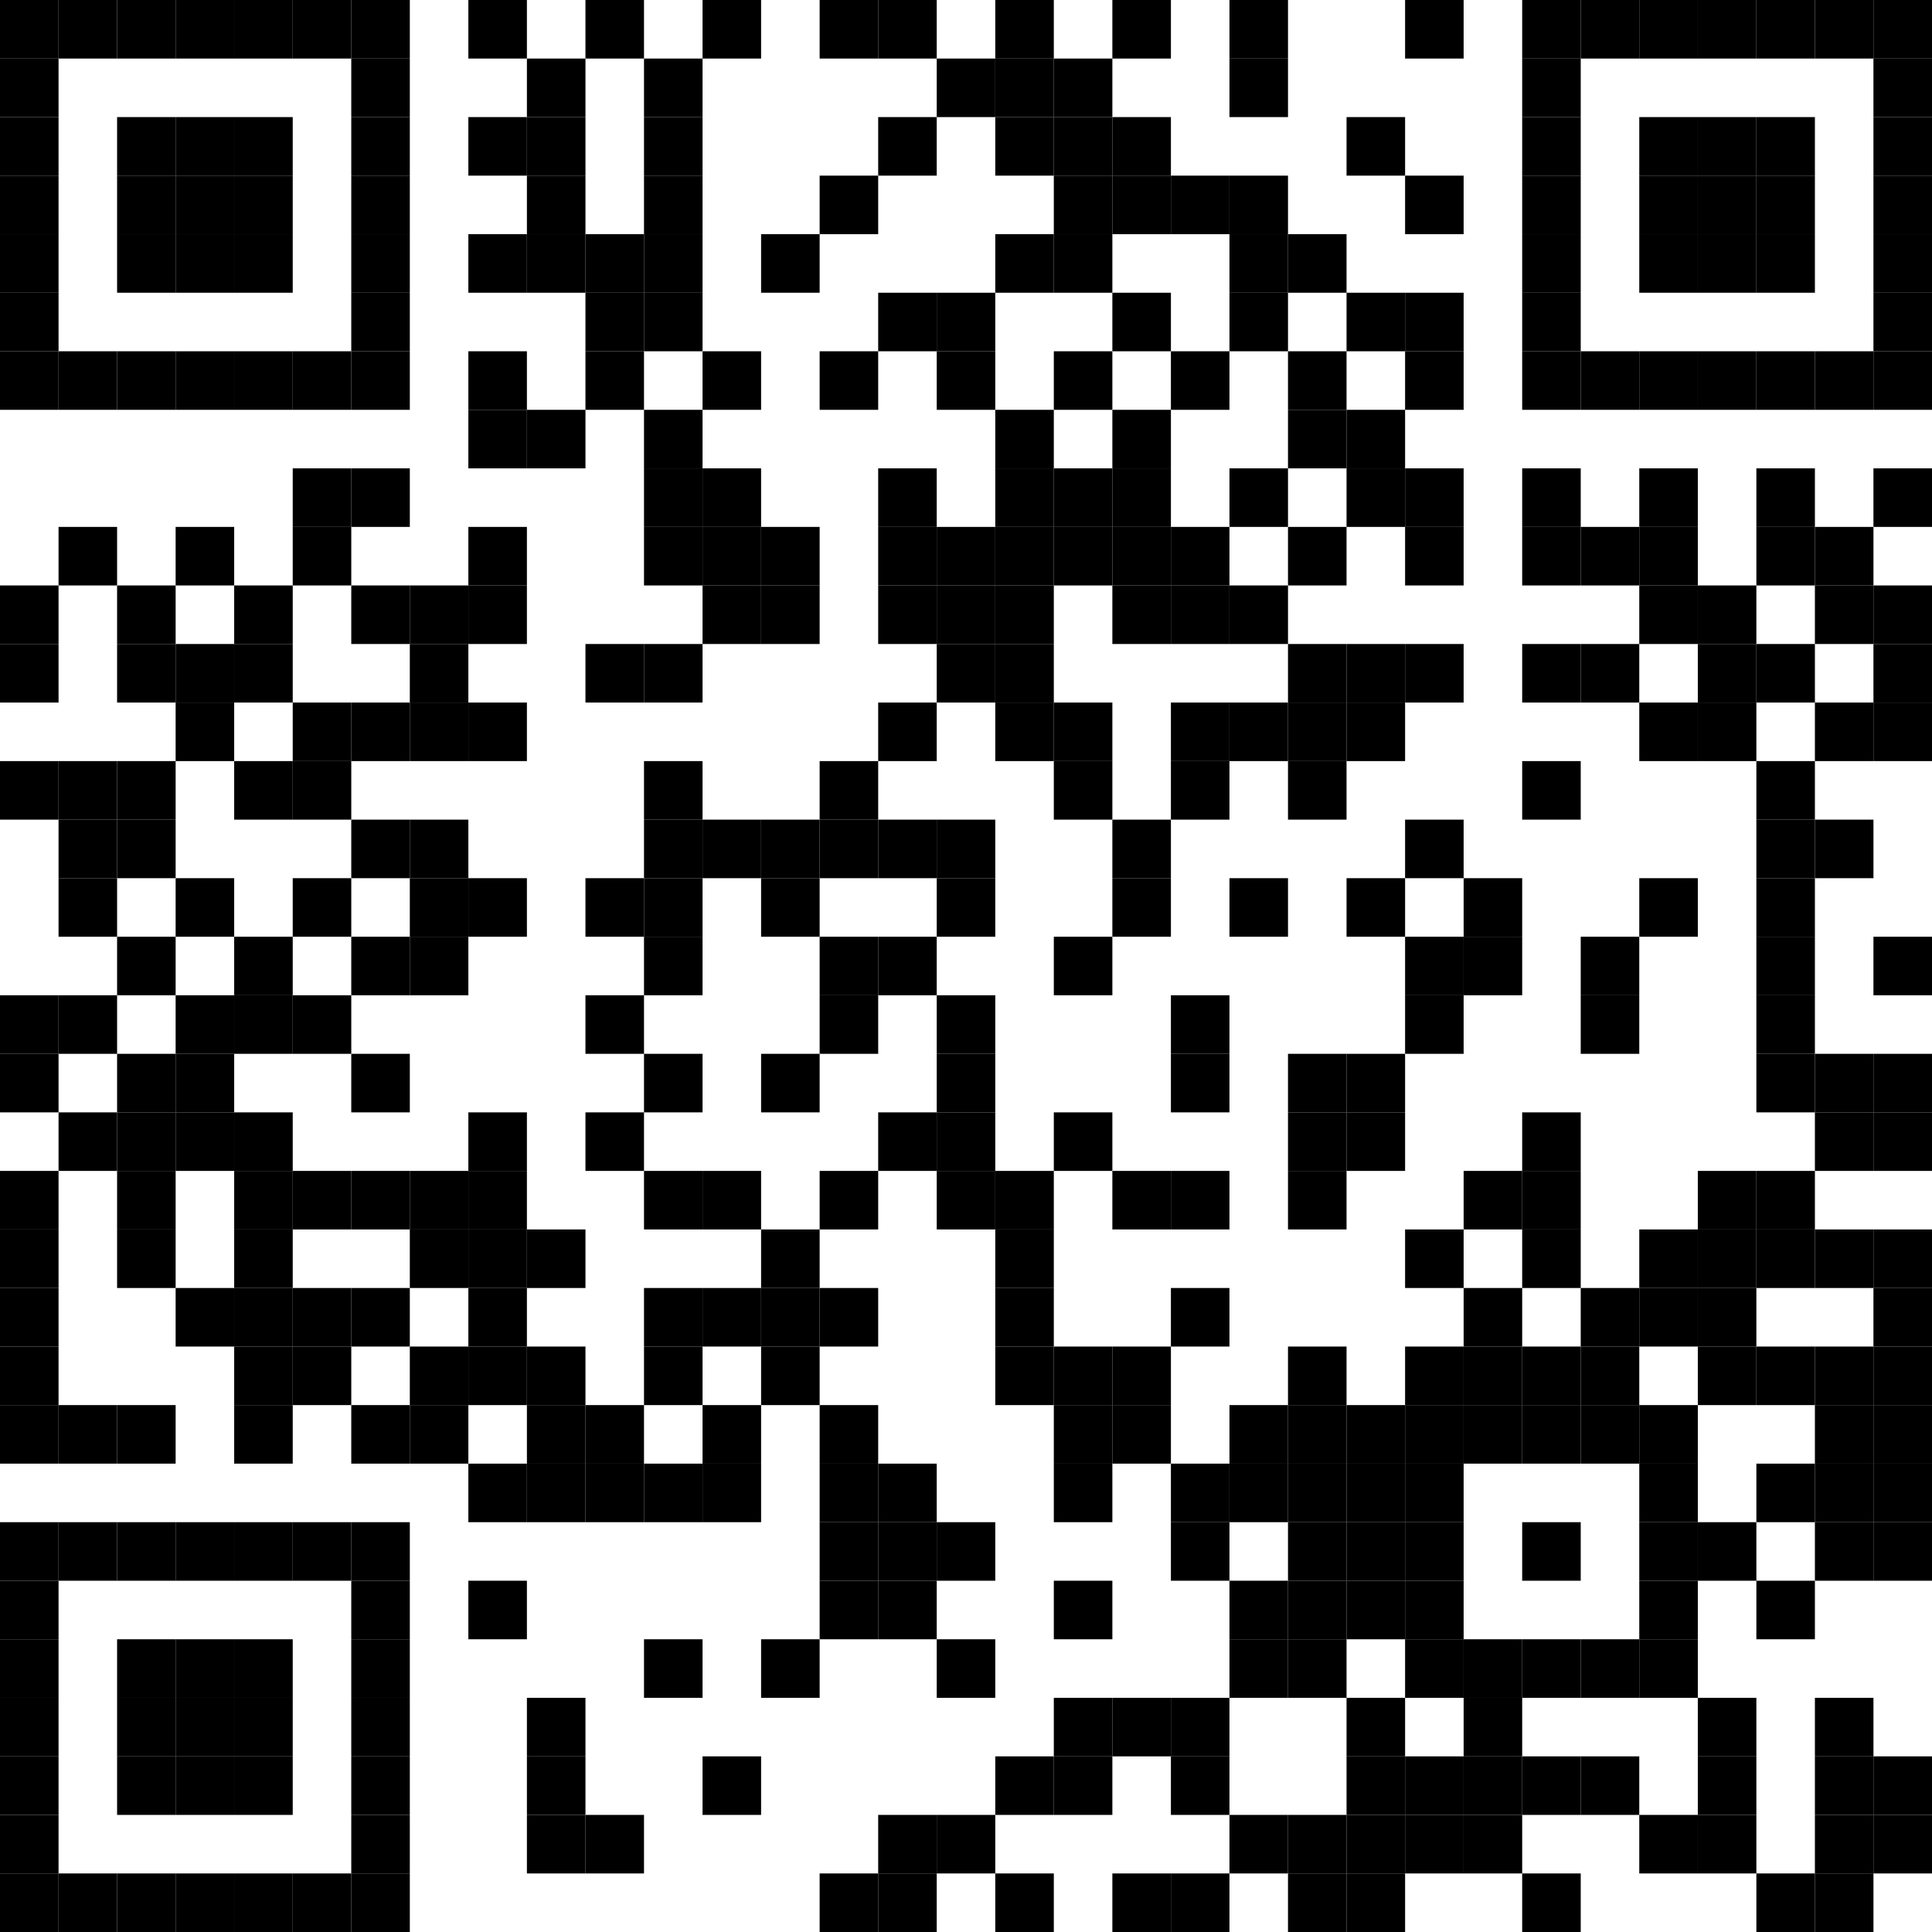 <?xml version="1.0"?>
<svg xmlns="http://www.w3.org/2000/svg" xmlns:xlink="http://www.w3.org/1999/xlink" version="1.1" width="500px" height="500px" viewBox="0 0 500 500"><defs><rect id="block" width="15.152" height="15.152" fill="#000000" fill-opacity="1"/></defs><rect x="0" y="0" width="500" height="500" fill="#ffffff" fill-opacity="1"/><use x="0" y="0" xlink:href="#block"/><use x="15.152" y="0" xlink:href="#block"/><use x="30.303" y="0" xlink:href="#block"/><use x="45.455" y="0" xlink:href="#block"/><use x="60.606" y="0" xlink:href="#block"/><use x="75.758" y="0" xlink:href="#block"/><use x="90.909" y="0" xlink:href="#block"/><use x="121.212" y="0" xlink:href="#block"/><use x="151.515" y="0" xlink:href="#block"/><use x="181.818" y="0" xlink:href="#block"/><use x="212.121" y="0" xlink:href="#block"/><use x="227.273" y="0" xlink:href="#block"/><use x="257.576" y="0" xlink:href="#block"/><use x="287.879" y="0" xlink:href="#block"/><use x="318.182" y="0" xlink:href="#block"/><use x="363.636" y="0" xlink:href="#block"/><use x="393.939" y="0" xlink:href="#block"/><use x="409.091" y="0" xlink:href="#block"/><use x="424.242" y="0" xlink:href="#block"/><use x="439.394" y="0" xlink:href="#block"/><use x="454.545" y="0" xlink:href="#block"/><use x="469.697" y="0" xlink:href="#block"/><use x="484.848" y="0" xlink:href="#block"/><use x="0" y="15.152" xlink:href="#block"/><use x="90.909" y="15.152" xlink:href="#block"/><use x="136.364" y="15.152" xlink:href="#block"/><use x="166.667" y="15.152" xlink:href="#block"/><use x="242.424" y="15.152" xlink:href="#block"/><use x="257.576" y="15.152" xlink:href="#block"/><use x="272.727" y="15.152" xlink:href="#block"/><use x="318.182" y="15.152" xlink:href="#block"/><use x="393.939" y="15.152" xlink:href="#block"/><use x="484.848" y="15.152" xlink:href="#block"/><use x="0" y="30.303" xlink:href="#block"/><use x="30.303" y="30.303" xlink:href="#block"/><use x="45.455" y="30.303" xlink:href="#block"/><use x="60.606" y="30.303" xlink:href="#block"/><use x="90.909" y="30.303" xlink:href="#block"/><use x="121.212" y="30.303" xlink:href="#block"/><use x="136.364" y="30.303" xlink:href="#block"/><use x="166.667" y="30.303" xlink:href="#block"/><use x="227.273" y="30.303" xlink:href="#block"/><use x="257.576" y="30.303" xlink:href="#block"/><use x="272.727" y="30.303" xlink:href="#block"/><use x="287.879" y="30.303" xlink:href="#block"/><use x="348.485" y="30.303" xlink:href="#block"/><use x="393.939" y="30.303" xlink:href="#block"/><use x="424.242" y="30.303" xlink:href="#block"/><use x="439.394" y="30.303" xlink:href="#block"/><use x="454.545" y="30.303" xlink:href="#block"/><use x="484.848" y="30.303" xlink:href="#block"/><use x="0" y="45.455" xlink:href="#block"/><use x="30.303" y="45.455" xlink:href="#block"/><use x="45.455" y="45.455" xlink:href="#block"/><use x="60.606" y="45.455" xlink:href="#block"/><use x="90.909" y="45.455" xlink:href="#block"/><use x="136.364" y="45.455" xlink:href="#block"/><use x="166.667" y="45.455" xlink:href="#block"/><use x="212.121" y="45.455" xlink:href="#block"/><use x="272.727" y="45.455" xlink:href="#block"/><use x="287.879" y="45.455" xlink:href="#block"/><use x="303.03" y="45.455" xlink:href="#block"/><use x="318.182" y="45.455" xlink:href="#block"/><use x="363.636" y="45.455" xlink:href="#block"/><use x="393.939" y="45.455" xlink:href="#block"/><use x="424.242" y="45.455" xlink:href="#block"/><use x="439.394" y="45.455" xlink:href="#block"/><use x="454.545" y="45.455" xlink:href="#block"/><use x="484.848" y="45.455" xlink:href="#block"/><use x="0" y="60.606" xlink:href="#block"/><use x="30.303" y="60.606" xlink:href="#block"/><use x="45.455" y="60.606" xlink:href="#block"/><use x="60.606" y="60.606" xlink:href="#block"/><use x="90.909" y="60.606" xlink:href="#block"/><use x="121.212" y="60.606" xlink:href="#block"/><use x="136.364" y="60.606" xlink:href="#block"/><use x="151.515" y="60.606" xlink:href="#block"/><use x="166.667" y="60.606" xlink:href="#block"/><use x="196.97" y="60.606" xlink:href="#block"/><use x="257.576" y="60.606" xlink:href="#block"/><use x="272.727" y="60.606" xlink:href="#block"/><use x="318.182" y="60.606" xlink:href="#block"/><use x="333.333" y="60.606" xlink:href="#block"/><use x="393.939" y="60.606" xlink:href="#block"/><use x="424.242" y="60.606" xlink:href="#block"/><use x="439.394" y="60.606" xlink:href="#block"/><use x="454.545" y="60.606" xlink:href="#block"/><use x="484.848" y="60.606" xlink:href="#block"/><use x="0" y="75.758" xlink:href="#block"/><use x="90.909" y="75.758" xlink:href="#block"/><use x="151.515" y="75.758" xlink:href="#block"/><use x="166.667" y="75.758" xlink:href="#block"/><use x="227.273" y="75.758" xlink:href="#block"/><use x="242.424" y="75.758" xlink:href="#block"/><use x="287.879" y="75.758" xlink:href="#block"/><use x="318.182" y="75.758" xlink:href="#block"/><use x="348.485" y="75.758" xlink:href="#block"/><use x="363.636" y="75.758" xlink:href="#block"/><use x="393.939" y="75.758" xlink:href="#block"/><use x="484.848" y="75.758" xlink:href="#block"/><use x="0" y="90.909" xlink:href="#block"/><use x="15.152" y="90.909" xlink:href="#block"/><use x="30.303" y="90.909" xlink:href="#block"/><use x="45.455" y="90.909" xlink:href="#block"/><use x="60.606" y="90.909" xlink:href="#block"/><use x="75.758" y="90.909" xlink:href="#block"/><use x="90.909" y="90.909" xlink:href="#block"/><use x="121.212" y="90.909" xlink:href="#block"/><use x="151.515" y="90.909" xlink:href="#block"/><use x="181.818" y="90.909" xlink:href="#block"/><use x="212.121" y="90.909" xlink:href="#block"/><use x="242.424" y="90.909" xlink:href="#block"/><use x="272.727" y="90.909" xlink:href="#block"/><use x="303.03" y="90.909" xlink:href="#block"/><use x="333.333" y="90.909" xlink:href="#block"/><use x="363.636" y="90.909" xlink:href="#block"/><use x="393.939" y="90.909" xlink:href="#block"/><use x="409.091" y="90.909" xlink:href="#block"/><use x="424.242" y="90.909" xlink:href="#block"/><use x="439.394" y="90.909" xlink:href="#block"/><use x="454.545" y="90.909" xlink:href="#block"/><use x="469.697" y="90.909" xlink:href="#block"/><use x="484.848" y="90.909" xlink:href="#block"/><use x="121.212" y="106.061" xlink:href="#block"/><use x="136.364" y="106.061" xlink:href="#block"/><use x="166.667" y="106.061" xlink:href="#block"/><use x="257.576" y="106.061" xlink:href="#block"/><use x="287.879" y="106.061" xlink:href="#block"/><use x="333.333" y="106.061" xlink:href="#block"/><use x="348.485" y="106.061" xlink:href="#block"/><use x="75.758" y="121.212" xlink:href="#block"/><use x="90.909" y="121.212" xlink:href="#block"/><use x="166.667" y="121.212" xlink:href="#block"/><use x="181.818" y="121.212" xlink:href="#block"/><use x="227.273" y="121.212" xlink:href="#block"/><use x="257.576" y="121.212" xlink:href="#block"/><use x="272.727" y="121.212" xlink:href="#block"/><use x="287.879" y="121.212" xlink:href="#block"/><use x="318.182" y="121.212" xlink:href="#block"/><use x="348.485" y="121.212" xlink:href="#block"/><use x="363.636" y="121.212" xlink:href="#block"/><use x="393.939" y="121.212" xlink:href="#block"/><use x="424.242" y="121.212" xlink:href="#block"/><use x="454.545" y="121.212" xlink:href="#block"/><use x="484.848" y="121.212" xlink:href="#block"/><use x="15.152" y="136.364" xlink:href="#block"/><use x="45.455" y="136.364" xlink:href="#block"/><use x="75.758" y="136.364" xlink:href="#block"/><use x="121.212" y="136.364" xlink:href="#block"/><use x="166.667" y="136.364" xlink:href="#block"/><use x="181.818" y="136.364" xlink:href="#block"/><use x="196.97" y="136.364" xlink:href="#block"/><use x="227.273" y="136.364" xlink:href="#block"/><use x="242.424" y="136.364" xlink:href="#block"/><use x="257.576" y="136.364" xlink:href="#block"/><use x="272.727" y="136.364" xlink:href="#block"/><use x="287.879" y="136.364" xlink:href="#block"/><use x="303.03" y="136.364" xlink:href="#block"/><use x="333.333" y="136.364" xlink:href="#block"/><use x="363.636" y="136.364" xlink:href="#block"/><use x="393.939" y="136.364" xlink:href="#block"/><use x="409.091" y="136.364" xlink:href="#block"/><use x="424.242" y="136.364" xlink:href="#block"/><use x="454.545" y="136.364" xlink:href="#block"/><use x="469.697" y="136.364" xlink:href="#block"/><use x="0" y="151.515" xlink:href="#block"/><use x="30.303" y="151.515" xlink:href="#block"/><use x="60.606" y="151.515" xlink:href="#block"/><use x="90.909" y="151.515" xlink:href="#block"/><use x="106.061" y="151.515" xlink:href="#block"/><use x="121.212" y="151.515" xlink:href="#block"/><use x="181.818" y="151.515" xlink:href="#block"/><use x="196.97" y="151.515" xlink:href="#block"/><use x="227.273" y="151.515" xlink:href="#block"/><use x="242.424" y="151.515" xlink:href="#block"/><use x="257.576" y="151.515" xlink:href="#block"/><use x="287.879" y="151.515" xlink:href="#block"/><use x="303.03" y="151.515" xlink:href="#block"/><use x="318.182" y="151.515" xlink:href="#block"/><use x="424.242" y="151.515" xlink:href="#block"/><use x="439.394" y="151.515" xlink:href="#block"/><use x="469.697" y="151.515" xlink:href="#block"/><use x="484.848" y="151.515" xlink:href="#block"/><use x="0" y="166.667" xlink:href="#block"/><use x="30.303" y="166.667" xlink:href="#block"/><use x="45.455" y="166.667" xlink:href="#block"/><use x="60.606" y="166.667" xlink:href="#block"/><use x="106.061" y="166.667" xlink:href="#block"/><use x="151.515" y="166.667" xlink:href="#block"/><use x="166.667" y="166.667" xlink:href="#block"/><use x="242.424" y="166.667" xlink:href="#block"/><use x="257.576" y="166.667" xlink:href="#block"/><use x="333.333" y="166.667" xlink:href="#block"/><use x="348.485" y="166.667" xlink:href="#block"/><use x="363.636" y="166.667" xlink:href="#block"/><use x="393.939" y="166.667" xlink:href="#block"/><use x="409.091" y="166.667" xlink:href="#block"/><use x="439.394" y="166.667" xlink:href="#block"/><use x="454.545" y="166.667" xlink:href="#block"/><use x="484.848" y="166.667" xlink:href="#block"/><use x="45.455" y="181.818" xlink:href="#block"/><use x="75.758" y="181.818" xlink:href="#block"/><use x="90.909" y="181.818" xlink:href="#block"/><use x="106.061" y="181.818" xlink:href="#block"/><use x="121.212" y="181.818" xlink:href="#block"/><use x="227.273" y="181.818" xlink:href="#block"/><use x="257.576" y="181.818" xlink:href="#block"/><use x="272.727" y="181.818" xlink:href="#block"/><use x="303.03" y="181.818" xlink:href="#block"/><use x="318.182" y="181.818" xlink:href="#block"/><use x="333.333" y="181.818" xlink:href="#block"/><use x="348.485" y="181.818" xlink:href="#block"/><use x="424.242" y="181.818" xlink:href="#block"/><use x="439.394" y="181.818" xlink:href="#block"/><use x="469.697" y="181.818" xlink:href="#block"/><use x="484.848" y="181.818" xlink:href="#block"/><use x="0" y="196.97" xlink:href="#block"/><use x="15.152" y="196.97" xlink:href="#block"/><use x="30.303" y="196.97" xlink:href="#block"/><use x="60.606" y="196.97" xlink:href="#block"/><use x="75.758" y="196.97" xlink:href="#block"/><use x="166.667" y="196.97" xlink:href="#block"/><use x="212.121" y="196.97" xlink:href="#block"/><use x="272.727" y="196.97" xlink:href="#block"/><use x="303.03" y="196.97" xlink:href="#block"/><use x="333.333" y="196.97" xlink:href="#block"/><use x="393.939" y="196.97" xlink:href="#block"/><use x="454.545" y="196.97" xlink:href="#block"/><use x="15.152" y="212.121" xlink:href="#block"/><use x="30.303" y="212.121" xlink:href="#block"/><use x="90.909" y="212.121" xlink:href="#block"/><use x="106.061" y="212.121" xlink:href="#block"/><use x="166.667" y="212.121" xlink:href="#block"/><use x="181.818" y="212.121" xlink:href="#block"/><use x="196.97" y="212.121" xlink:href="#block"/><use x="212.121" y="212.121" xlink:href="#block"/><use x="227.273" y="212.121" xlink:href="#block"/><use x="242.424" y="212.121" xlink:href="#block"/><use x="287.879" y="212.121" xlink:href="#block"/><use x="363.636" y="212.121" xlink:href="#block"/><use x="454.545" y="212.121" xlink:href="#block"/><use x="469.697" y="212.121" xlink:href="#block"/><use x="15.152" y="227.273" xlink:href="#block"/><use x="45.455" y="227.273" xlink:href="#block"/><use x="75.758" y="227.273" xlink:href="#block"/><use x="106.061" y="227.273" xlink:href="#block"/><use x="121.212" y="227.273" xlink:href="#block"/><use x="151.515" y="227.273" xlink:href="#block"/><use x="166.667" y="227.273" xlink:href="#block"/><use x="196.97" y="227.273" xlink:href="#block"/><use x="242.424" y="227.273" xlink:href="#block"/><use x="287.879" y="227.273" xlink:href="#block"/><use x="318.182" y="227.273" xlink:href="#block"/><use x="348.485" y="227.273" xlink:href="#block"/><use x="378.788" y="227.273" xlink:href="#block"/><use x="424.242" y="227.273" xlink:href="#block"/><use x="454.545" y="227.273" xlink:href="#block"/><use x="30.303" y="242.424" xlink:href="#block"/><use x="60.606" y="242.424" xlink:href="#block"/><use x="90.909" y="242.424" xlink:href="#block"/><use x="106.061" y="242.424" xlink:href="#block"/><use x="166.667" y="242.424" xlink:href="#block"/><use x="212.121" y="242.424" xlink:href="#block"/><use x="227.273" y="242.424" xlink:href="#block"/><use x="272.727" y="242.424" xlink:href="#block"/><use x="363.636" y="242.424" xlink:href="#block"/><use x="378.788" y="242.424" xlink:href="#block"/><use x="409.091" y="242.424" xlink:href="#block"/><use x="454.545" y="242.424" xlink:href="#block"/><use x="484.848" y="242.424" xlink:href="#block"/><use x="0" y="257.576" xlink:href="#block"/><use x="15.152" y="257.576" xlink:href="#block"/><use x="45.455" y="257.576" xlink:href="#block"/><use x="60.606" y="257.576" xlink:href="#block"/><use x="75.758" y="257.576" xlink:href="#block"/><use x="151.515" y="257.576" xlink:href="#block"/><use x="212.121" y="257.576" xlink:href="#block"/><use x="242.424" y="257.576" xlink:href="#block"/><use x="303.03" y="257.576" xlink:href="#block"/><use x="363.636" y="257.576" xlink:href="#block"/><use x="409.091" y="257.576" xlink:href="#block"/><use x="454.545" y="257.576" xlink:href="#block"/><use x="0" y="272.727" xlink:href="#block"/><use x="30.303" y="272.727" xlink:href="#block"/><use x="45.455" y="272.727" xlink:href="#block"/><use x="90.909" y="272.727" xlink:href="#block"/><use x="166.667" y="272.727" xlink:href="#block"/><use x="196.97" y="272.727" xlink:href="#block"/><use x="242.424" y="272.727" xlink:href="#block"/><use x="303.03" y="272.727" xlink:href="#block"/><use x="333.333" y="272.727" xlink:href="#block"/><use x="348.485" y="272.727" xlink:href="#block"/><use x="454.545" y="272.727" xlink:href="#block"/><use x="469.697" y="272.727" xlink:href="#block"/><use x="484.848" y="272.727" xlink:href="#block"/><use x="15.152" y="287.879" xlink:href="#block"/><use x="30.303" y="287.879" xlink:href="#block"/><use x="45.455" y="287.879" xlink:href="#block"/><use x="60.606" y="287.879" xlink:href="#block"/><use x="121.212" y="287.879" xlink:href="#block"/><use x="151.515" y="287.879" xlink:href="#block"/><use x="227.273" y="287.879" xlink:href="#block"/><use x="242.424" y="287.879" xlink:href="#block"/><use x="272.727" y="287.879" xlink:href="#block"/><use x="333.333" y="287.879" xlink:href="#block"/><use x="348.485" y="287.879" xlink:href="#block"/><use x="393.939" y="287.879" xlink:href="#block"/><use x="469.697" y="287.879" xlink:href="#block"/><use x="484.848" y="287.879" xlink:href="#block"/><use x="0" y="303.03" xlink:href="#block"/><use x="30.303" y="303.03" xlink:href="#block"/><use x="60.606" y="303.03" xlink:href="#block"/><use x="75.758" y="303.03" xlink:href="#block"/><use x="90.909" y="303.03" xlink:href="#block"/><use x="106.061" y="303.03" xlink:href="#block"/><use x="121.212" y="303.03" xlink:href="#block"/><use x="166.667" y="303.03" xlink:href="#block"/><use x="181.818" y="303.03" xlink:href="#block"/><use x="212.121" y="303.03" xlink:href="#block"/><use x="242.424" y="303.03" xlink:href="#block"/><use x="257.576" y="303.03" xlink:href="#block"/><use x="287.879" y="303.03" xlink:href="#block"/><use x="303.03" y="303.03" xlink:href="#block"/><use x="333.333" y="303.03" xlink:href="#block"/><use x="378.788" y="303.03" xlink:href="#block"/><use x="393.939" y="303.03" xlink:href="#block"/><use x="439.394" y="303.03" xlink:href="#block"/><use x="454.545" y="303.03" xlink:href="#block"/><use x="0" y="318.182" xlink:href="#block"/><use x="30.303" y="318.182" xlink:href="#block"/><use x="60.606" y="318.182" xlink:href="#block"/><use x="106.061" y="318.182" xlink:href="#block"/><use x="121.212" y="318.182" xlink:href="#block"/><use x="136.364" y="318.182" xlink:href="#block"/><use x="196.97" y="318.182" xlink:href="#block"/><use x="257.576" y="318.182" xlink:href="#block"/><use x="363.636" y="318.182" xlink:href="#block"/><use x="393.939" y="318.182" xlink:href="#block"/><use x="424.242" y="318.182" xlink:href="#block"/><use x="439.394" y="318.182" xlink:href="#block"/><use x="454.545" y="318.182" xlink:href="#block"/><use x="469.697" y="318.182" xlink:href="#block"/><use x="484.848" y="318.182" xlink:href="#block"/><use x="0" y="333.333" xlink:href="#block"/><use x="45.455" y="333.333" xlink:href="#block"/><use x="60.606" y="333.333" xlink:href="#block"/><use x="75.758" y="333.333" xlink:href="#block"/><use x="90.909" y="333.333" xlink:href="#block"/><use x="121.212" y="333.333" xlink:href="#block"/><use x="166.667" y="333.333" xlink:href="#block"/><use x="181.818" y="333.333" xlink:href="#block"/><use x="196.97" y="333.333" xlink:href="#block"/><use x="212.121" y="333.333" xlink:href="#block"/><use x="257.576" y="333.333" xlink:href="#block"/><use x="303.03" y="333.333" xlink:href="#block"/><use x="378.788" y="333.333" xlink:href="#block"/><use x="409.091" y="333.333" xlink:href="#block"/><use x="424.242" y="333.333" xlink:href="#block"/><use x="439.394" y="333.333" xlink:href="#block"/><use x="484.848" y="333.333" xlink:href="#block"/><use x="0" y="348.485" xlink:href="#block"/><use x="60.606" y="348.485" xlink:href="#block"/><use x="75.758" y="348.485" xlink:href="#block"/><use x="106.061" y="348.485" xlink:href="#block"/><use x="121.212" y="348.485" xlink:href="#block"/><use x="136.364" y="348.485" xlink:href="#block"/><use x="166.667" y="348.485" xlink:href="#block"/><use x="196.97" y="348.485" xlink:href="#block"/><use x="257.576" y="348.485" xlink:href="#block"/><use x="272.727" y="348.485" xlink:href="#block"/><use x="287.879" y="348.485" xlink:href="#block"/><use x="333.333" y="348.485" xlink:href="#block"/><use x="363.636" y="348.485" xlink:href="#block"/><use x="378.788" y="348.485" xlink:href="#block"/><use x="393.939" y="348.485" xlink:href="#block"/><use x="409.091" y="348.485" xlink:href="#block"/><use x="439.394" y="348.485" xlink:href="#block"/><use x="454.545" y="348.485" xlink:href="#block"/><use x="469.697" y="348.485" xlink:href="#block"/><use x="484.848" y="348.485" xlink:href="#block"/><use x="0" y="363.636" xlink:href="#block"/><use x="15.152" y="363.636" xlink:href="#block"/><use x="30.303" y="363.636" xlink:href="#block"/><use x="60.606" y="363.636" xlink:href="#block"/><use x="90.909" y="363.636" xlink:href="#block"/><use x="106.061" y="363.636" xlink:href="#block"/><use x="136.364" y="363.636" xlink:href="#block"/><use x="151.515" y="363.636" xlink:href="#block"/><use x="181.818" y="363.636" xlink:href="#block"/><use x="212.121" y="363.636" xlink:href="#block"/><use x="272.727" y="363.636" xlink:href="#block"/><use x="287.879" y="363.636" xlink:href="#block"/><use x="318.182" y="363.636" xlink:href="#block"/><use x="333.333" y="363.636" xlink:href="#block"/><use x="348.485" y="363.636" xlink:href="#block"/><use x="363.636" y="363.636" xlink:href="#block"/><use x="378.788" y="363.636" xlink:href="#block"/><use x="393.939" y="363.636" xlink:href="#block"/><use x="409.091" y="363.636" xlink:href="#block"/><use x="424.242" y="363.636" xlink:href="#block"/><use x="469.697" y="363.636" xlink:href="#block"/><use x="484.848" y="363.636" xlink:href="#block"/><use x="121.212" y="378.788" xlink:href="#block"/><use x="136.364" y="378.788" xlink:href="#block"/><use x="151.515" y="378.788" xlink:href="#block"/><use x="166.667" y="378.788" xlink:href="#block"/><use x="181.818" y="378.788" xlink:href="#block"/><use x="212.121" y="378.788" xlink:href="#block"/><use x="227.273" y="378.788" xlink:href="#block"/><use x="272.727" y="378.788" xlink:href="#block"/><use x="303.03" y="378.788" xlink:href="#block"/><use x="318.182" y="378.788" xlink:href="#block"/><use x="333.333" y="378.788" xlink:href="#block"/><use x="348.485" y="378.788" xlink:href="#block"/><use x="363.636" y="378.788" xlink:href="#block"/><use x="424.242" y="378.788" xlink:href="#block"/><use x="454.545" y="378.788" xlink:href="#block"/><use x="469.697" y="378.788" xlink:href="#block"/><use x="484.848" y="378.788" xlink:href="#block"/><use x="0" y="393.939" xlink:href="#block"/><use x="15.152" y="393.939" xlink:href="#block"/><use x="30.303" y="393.939" xlink:href="#block"/><use x="45.455" y="393.939" xlink:href="#block"/><use x="60.606" y="393.939" xlink:href="#block"/><use x="75.758" y="393.939" xlink:href="#block"/><use x="90.909" y="393.939" xlink:href="#block"/><use x="212.121" y="393.939" xlink:href="#block"/><use x="227.273" y="393.939" xlink:href="#block"/><use x="242.424" y="393.939" xlink:href="#block"/><use x="303.03" y="393.939" xlink:href="#block"/><use x="333.333" y="393.939" xlink:href="#block"/><use x="348.485" y="393.939" xlink:href="#block"/><use x="363.636" y="393.939" xlink:href="#block"/><use x="393.939" y="393.939" xlink:href="#block"/><use x="424.242" y="393.939" xlink:href="#block"/><use x="439.394" y="393.939" xlink:href="#block"/><use x="469.697" y="393.939" xlink:href="#block"/><use x="484.848" y="393.939" xlink:href="#block"/><use x="0" y="409.091" xlink:href="#block"/><use x="90.909" y="409.091" xlink:href="#block"/><use x="121.212" y="409.091" xlink:href="#block"/><use x="212.121" y="409.091" xlink:href="#block"/><use x="227.273" y="409.091" xlink:href="#block"/><use x="272.727" y="409.091" xlink:href="#block"/><use x="318.182" y="409.091" xlink:href="#block"/><use x="333.333" y="409.091" xlink:href="#block"/><use x="348.485" y="409.091" xlink:href="#block"/><use x="363.636" y="409.091" xlink:href="#block"/><use x="424.242" y="409.091" xlink:href="#block"/><use x="454.545" y="409.091" xlink:href="#block"/><use x="0" y="424.242" xlink:href="#block"/><use x="30.303" y="424.242" xlink:href="#block"/><use x="45.455" y="424.242" xlink:href="#block"/><use x="60.606" y="424.242" xlink:href="#block"/><use x="90.909" y="424.242" xlink:href="#block"/><use x="166.667" y="424.242" xlink:href="#block"/><use x="196.97" y="424.242" xlink:href="#block"/><use x="242.424" y="424.242" xlink:href="#block"/><use x="318.182" y="424.242" xlink:href="#block"/><use x="333.333" y="424.242" xlink:href="#block"/><use x="363.636" y="424.242" xlink:href="#block"/><use x="378.788" y="424.242" xlink:href="#block"/><use x="393.939" y="424.242" xlink:href="#block"/><use x="409.091" y="424.242" xlink:href="#block"/><use x="424.242" y="424.242" xlink:href="#block"/><use x="0" y="439.394" xlink:href="#block"/><use x="30.303" y="439.394" xlink:href="#block"/><use x="45.455" y="439.394" xlink:href="#block"/><use x="60.606" y="439.394" xlink:href="#block"/><use x="90.909" y="439.394" xlink:href="#block"/><use x="136.364" y="439.394" xlink:href="#block"/><use x="272.727" y="439.394" xlink:href="#block"/><use x="287.879" y="439.394" xlink:href="#block"/><use x="303.03" y="439.394" xlink:href="#block"/><use x="348.485" y="439.394" xlink:href="#block"/><use x="378.788" y="439.394" xlink:href="#block"/><use x="439.394" y="439.394" xlink:href="#block"/><use x="469.697" y="439.394" xlink:href="#block"/><use x="0" y="454.545" xlink:href="#block"/><use x="30.303" y="454.545" xlink:href="#block"/><use x="45.455" y="454.545" xlink:href="#block"/><use x="60.606" y="454.545" xlink:href="#block"/><use x="90.909" y="454.545" xlink:href="#block"/><use x="136.364" y="454.545" xlink:href="#block"/><use x="181.818" y="454.545" xlink:href="#block"/><use x="257.576" y="454.545" xlink:href="#block"/><use x="272.727" y="454.545" xlink:href="#block"/><use x="303.03" y="454.545" xlink:href="#block"/><use x="348.485" y="454.545" xlink:href="#block"/><use x="363.636" y="454.545" xlink:href="#block"/><use x="378.788" y="454.545" xlink:href="#block"/><use x="393.939" y="454.545" xlink:href="#block"/><use x="409.091" y="454.545" xlink:href="#block"/><use x="439.394" y="454.545" xlink:href="#block"/><use x="469.697" y="454.545" xlink:href="#block"/><use x="484.848" y="454.545" xlink:href="#block"/><use x="0" y="469.697" xlink:href="#block"/><use x="90.909" y="469.697" xlink:href="#block"/><use x="136.364" y="469.697" xlink:href="#block"/><use x="151.515" y="469.697" xlink:href="#block"/><use x="227.273" y="469.697" xlink:href="#block"/><use x="242.424" y="469.697" xlink:href="#block"/><use x="318.182" y="469.697" xlink:href="#block"/><use x="333.333" y="469.697" xlink:href="#block"/><use x="348.485" y="469.697" xlink:href="#block"/><use x="363.636" y="469.697" xlink:href="#block"/><use x="378.788" y="469.697" xlink:href="#block"/><use x="424.242" y="469.697" xlink:href="#block"/><use x="439.394" y="469.697" xlink:href="#block"/><use x="469.697" y="469.697" xlink:href="#block"/><use x="484.848" y="469.697" xlink:href="#block"/><use x="0" y="484.848" xlink:href="#block"/><use x="15.152" y="484.848" xlink:href="#block"/><use x="30.303" y="484.848" xlink:href="#block"/><use x="45.455" y="484.848" xlink:href="#block"/><use x="60.606" y="484.848" xlink:href="#block"/><use x="75.758" y="484.848" xlink:href="#block"/><use x="90.909" y="484.848" xlink:href="#block"/><use x="212.121" y="484.848" xlink:href="#block"/><use x="227.273" y="484.848" xlink:href="#block"/><use x="257.576" y="484.848" xlink:href="#block"/><use x="287.879" y="484.848" xlink:href="#block"/><use x="303.03" y="484.848" xlink:href="#block"/><use x="333.333" y="484.848" xlink:href="#block"/><use x="348.485" y="484.848" xlink:href="#block"/><use x="393.939" y="484.848" xlink:href="#block"/><use x="454.545" y="484.848" xlink:href="#block"/><use x="469.697" y="484.848" xlink:href="#block"/></svg>
